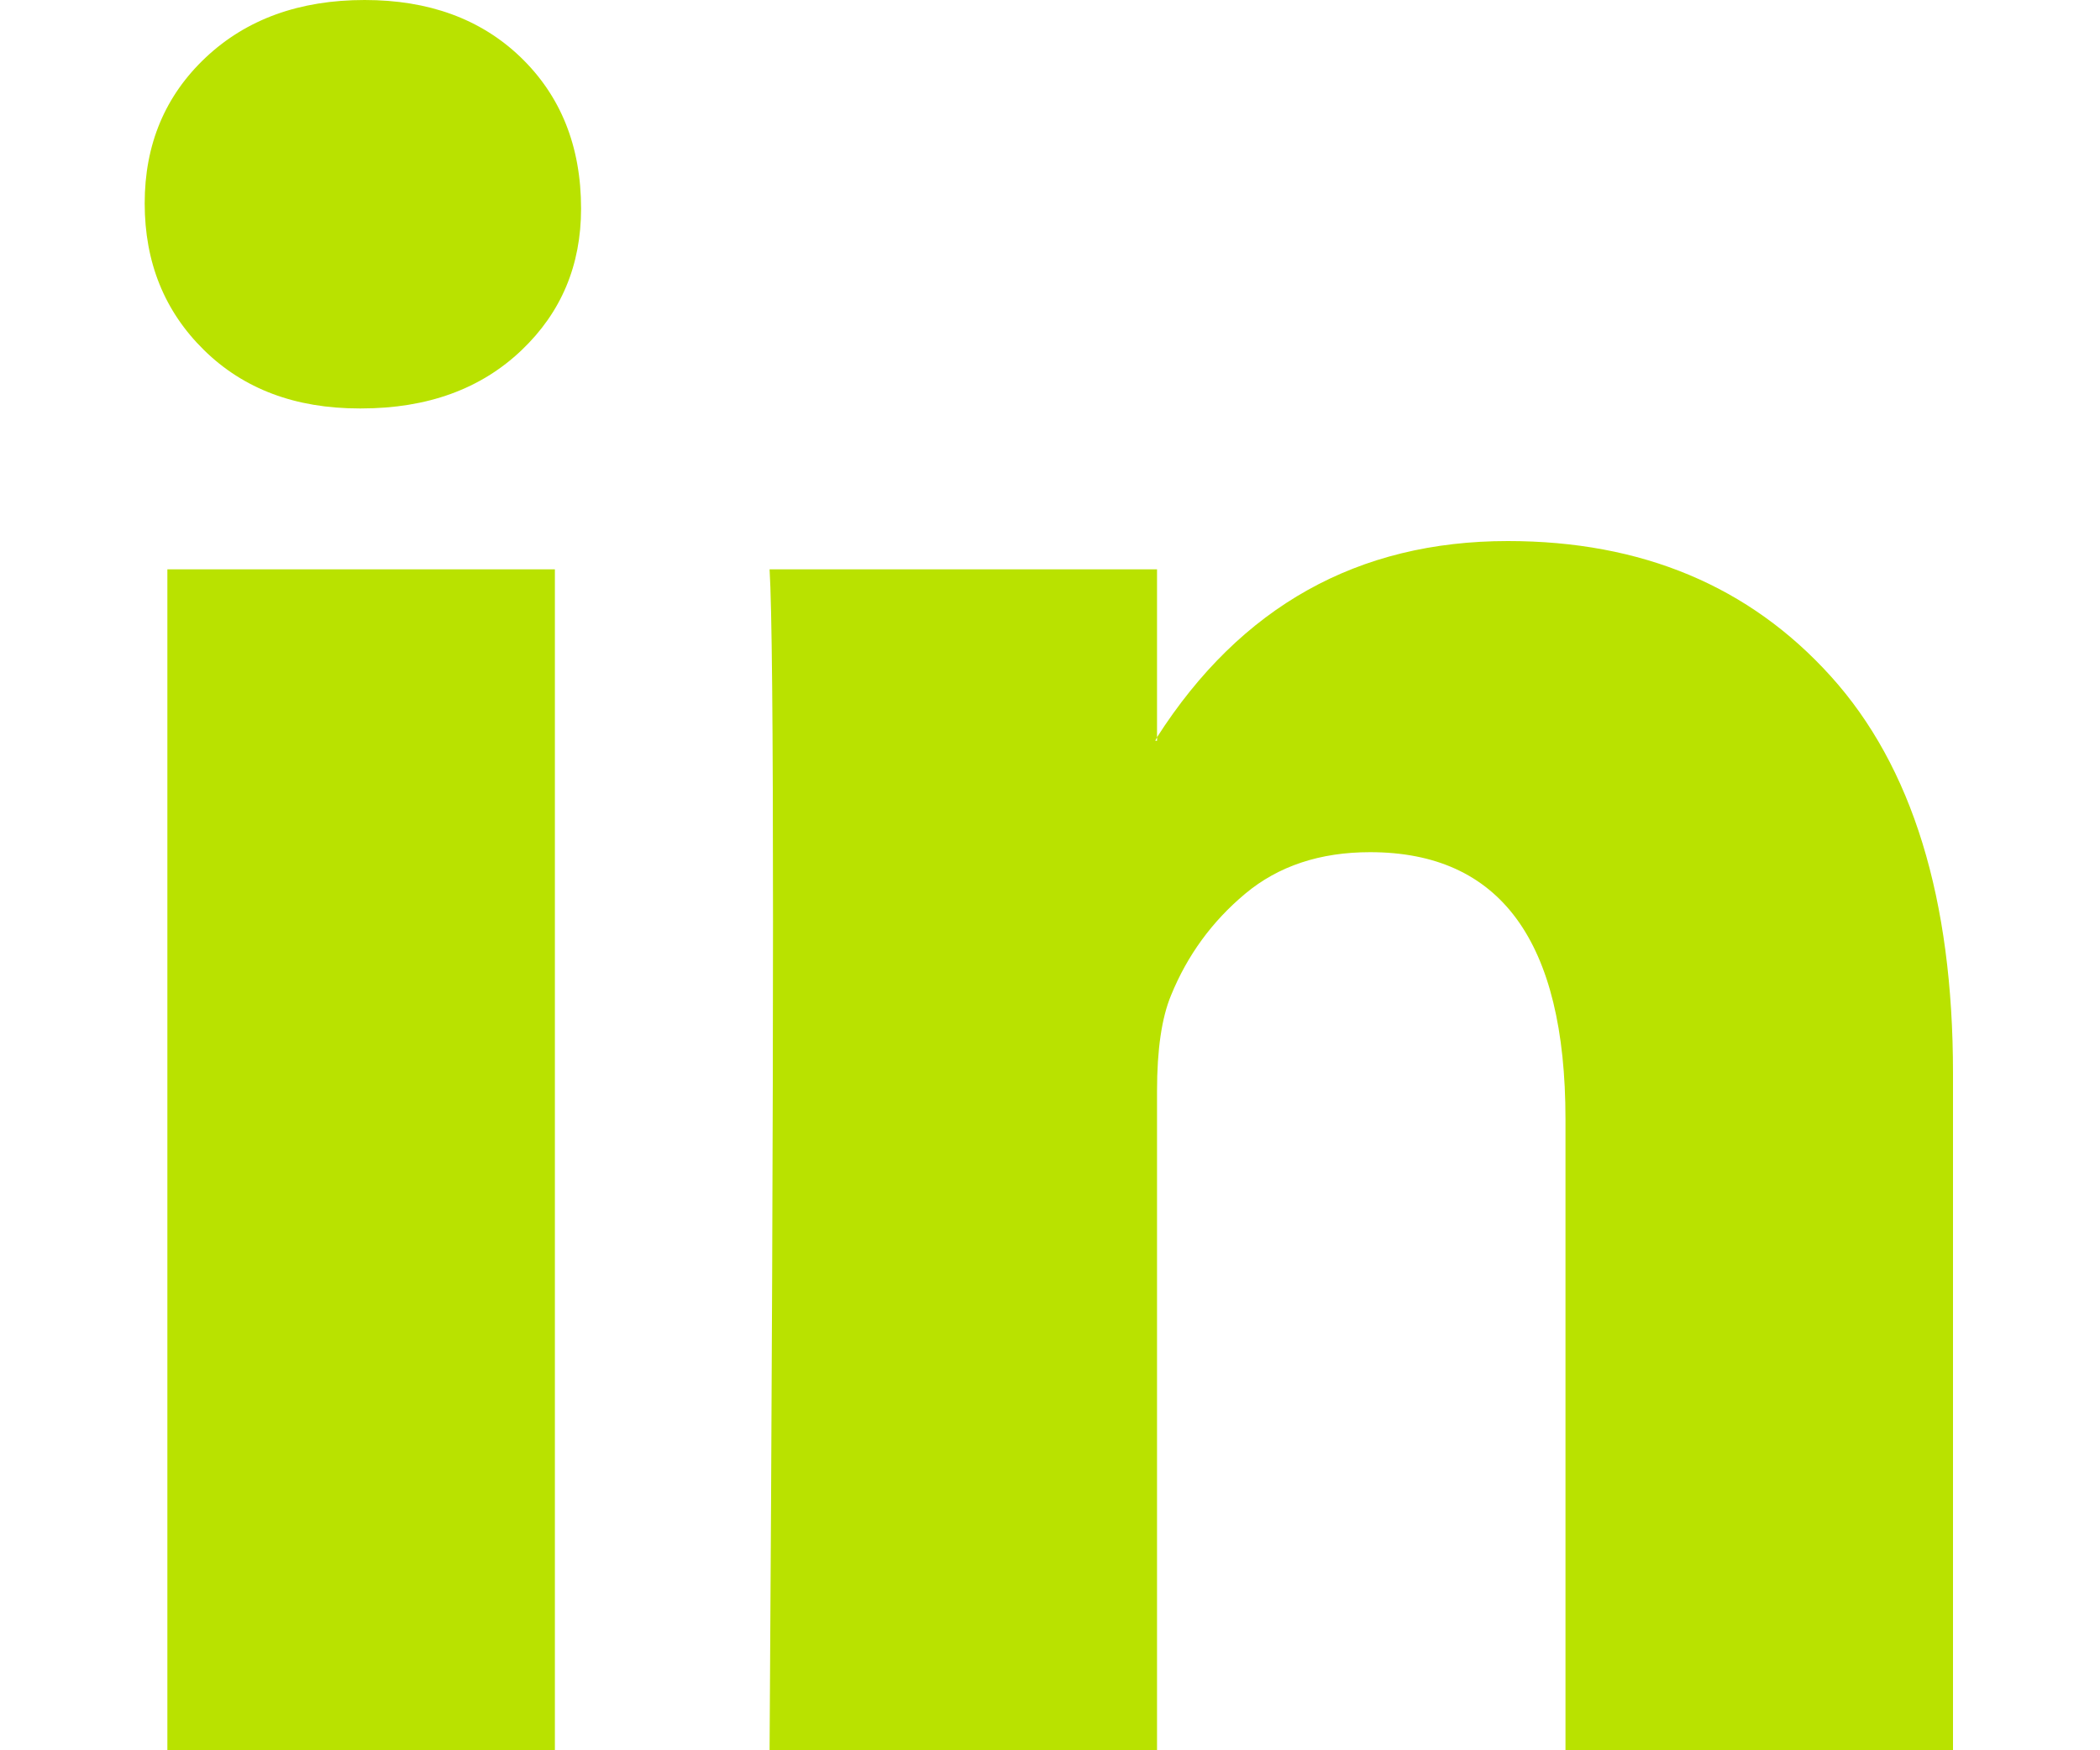 <svg width="30" height="25" viewBox="0 0 30 25" fill="none" xmlns="http://www.w3.org/2000/svg">
<g clip-path="url(#clip0_107_4)">
<path d="M2.067 2.904C2.067 2.063 2.358 1.368 2.939 0.821C3.521 0.274 4.278 0 5.209 0C6.123 0 6.863 0.27 7.428 0.808C8.01 1.364 8.301 2.088 8.301 2.98C8.301 3.788 8.018 4.462 7.453 5C6.871 5.556 6.106 5.834 5.159 5.834H5.134C4.219 5.834 3.48 5.556 2.914 5C2.349 4.445 2.067 3.746 2.067 2.904ZM2.391 25V8.132H7.927V25H2.391ZM10.994 25H16.529V15.581C16.529 14.992 16.596 14.537 16.729 14.217C16.962 13.645 17.315 13.161 17.789 12.765C18.262 12.37 18.857 12.172 19.572 12.172C21.433 12.172 22.364 13.443 22.364 15.985V25H27.9V15.329C27.9 12.837 27.318 10.947 26.154 9.659C24.991 8.371 23.453 7.728 21.541 7.728C19.397 7.728 17.726 8.662 16.529 10.53V10.581H16.504L16.529 10.53V8.132H10.994C11.027 8.67 11.043 10.345 11.043 13.157C11.043 15.968 11.027 19.916 10.994 25Z" fill="#B9E200"/>
</g>
<defs>
<clipPath id="clip0_107_4">
<rect width="30" height="25" fill="white"/>
</clipPath>
</defs>
</svg>
